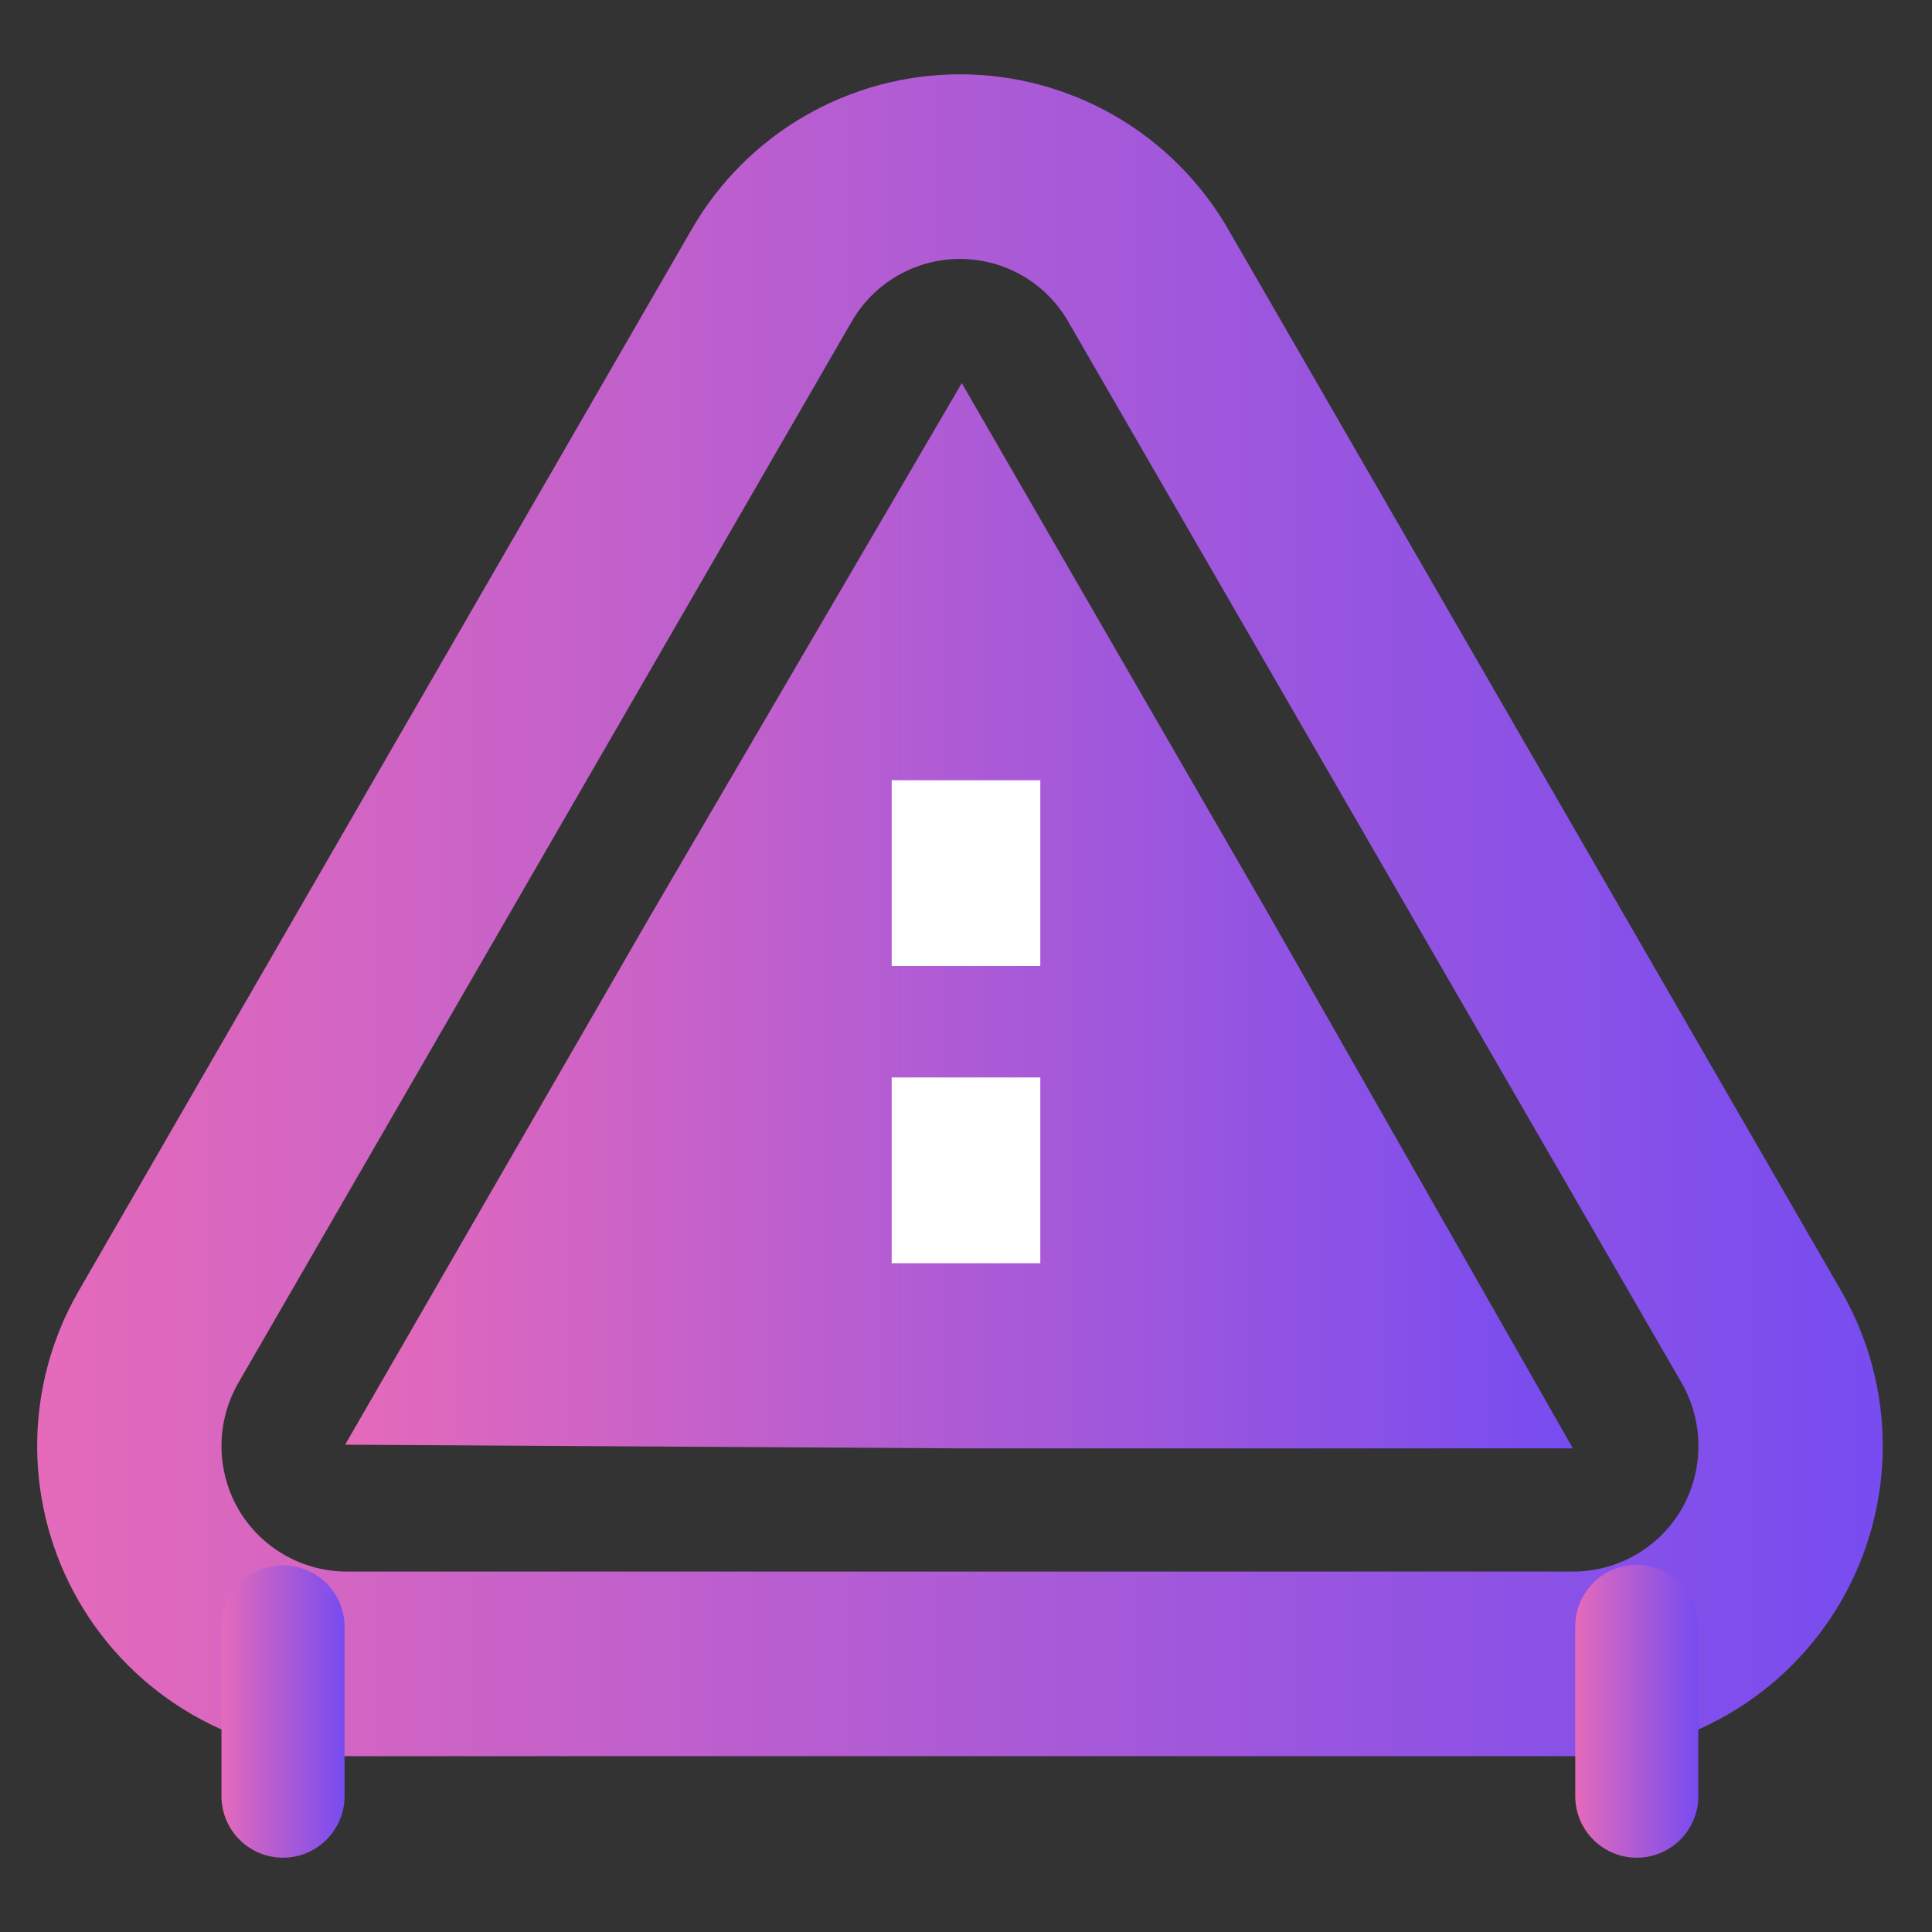 <svg width="52" height="52" viewBox="0 0 52 52" fill="none" xmlns="http://www.w3.org/2000/svg">
<rect x="0" y="0" width="52" height="52" fill="#333333" stroke="none"/>
<path d="M34.135 24.59L42.334 38.983H25.836L9.289 38.884L17.538 24.59L25.886 10.312L34.135 24.59Z" fill="url(#paint0_linear_16176_8455)"/>
<path d="M49.556 34.745L33.059 6.174C32.328 4.905 31.276 3.851 30.008 3.118C28.74 2.386 27.302 2 25.837 2C24.373 2 22.935 2.386 21.667 3.118C20.399 3.851 19.347 4.905 18.616 6.174L2.118 34.745C1.386 36.013 1 37.452 1 38.917C1 40.382 1.385 41.821 2.116 43.089C2.848 44.358 3.901 45.412 5.169 46.145C6.437 46.879 7.875 47.265 9.34 47.267H42.334C43.799 47.265 45.237 46.879 46.505 46.145C47.773 45.412 48.826 44.358 49.558 43.09C50.29 41.821 50.675 40.382 50.675 38.917C50.674 37.452 50.288 36.013 49.556 34.745ZM45.266 40.608C44.969 41.123 44.542 41.55 44.027 41.847C43.512 42.144 42.928 42.299 42.334 42.299H9.34C8.746 42.299 8.163 42.144 7.648 41.847C7.133 41.55 6.706 41.123 6.409 40.609C6.116 40.094 5.961 39.512 5.961 38.92C5.961 38.327 6.116 37.745 6.409 37.23L22.922 8.658C23.216 8.145 23.641 7.718 24.153 7.422C24.664 7.125 25.246 6.969 25.837 6.969C26.429 6.969 27.01 7.125 27.522 7.422C28.034 7.718 28.458 8.145 28.752 8.658L45.266 37.23C45.559 37.744 45.713 38.327 45.713 38.919C45.713 39.511 45.559 40.093 45.266 40.608Z" fill="url(#paint1_linear_16176_8455)"/>
<path d="M7.617 50C7.178 50 6.757 49.826 6.446 49.515C6.135 49.205 5.961 48.783 5.961 48.344V43.773C5.965 43.337 6.142 42.919 6.452 42.612C6.762 42.305 7.181 42.133 7.617 42.133C8.054 42.133 8.473 42.305 8.783 42.612C9.093 42.919 9.269 43.337 9.274 43.773V48.344C9.274 48.783 9.099 49.205 8.788 49.515C8.478 49.826 8.057 50 7.617 50Z" fill="url(#paint2_linear_16176_8455)"/>
<path d="M44.055 50.001C43.615 50.001 43.194 49.826 42.884 49.516C42.573 49.205 42.398 48.784 42.398 48.344V43.773C42.398 43.334 42.573 42.913 42.884 42.602C43.194 42.292 43.615 42.117 44.055 42.117C44.494 42.117 44.915 42.292 45.226 42.602C45.536 42.913 45.711 43.334 45.711 43.773V48.344C45.711 48.784 45.536 49.205 45.226 49.516C44.915 49.826 44.494 50.001 44.055 50.001Z" fill="url(#paint3_linear_16176_8455)"/>
<rect x="24" y="21" width="4" height="5" fill="white"/>
<rect x="24" y="29" width="4" height="5" fill="white"/>
<defs>
<linearGradient id="paint0_linear_16176_8455" x1="9.289" y1="24.648" x2="42.334" y2="24.648" gradientUnits="userSpaceOnUse">
<stop stop-color="#E56ABA"/>
<stop offset="1" stop-color="#774CF0"/>
</linearGradient>
<linearGradient id="paint1_linear_16176_8455" x1="1" y1="24.633" x2="50.675" y2="24.633" gradientUnits="userSpaceOnUse">
<stop stop-color="#E56ABA"/>
<stop offset="1" stop-color="#774CF0"/>
</linearGradient>
<linearGradient id="paint2_linear_16176_8455" x1="5.961" y1="46.067" x2="9.274" y2="46.067" gradientUnits="userSpaceOnUse">
<stop stop-color="#E56ABA"/>
<stop offset="1" stop-color="#774CF0"/>
</linearGradient>
<linearGradient id="paint3_linear_16176_8455" x1="42.398" y1="46.059" x2="45.711" y2="46.059" gradientUnits="userSpaceOnUse">
<stop stop-color="#E56ABA"/>
<stop offset="1" stop-color="#774CF0"/>
</linearGradient>
</defs>
</svg>
